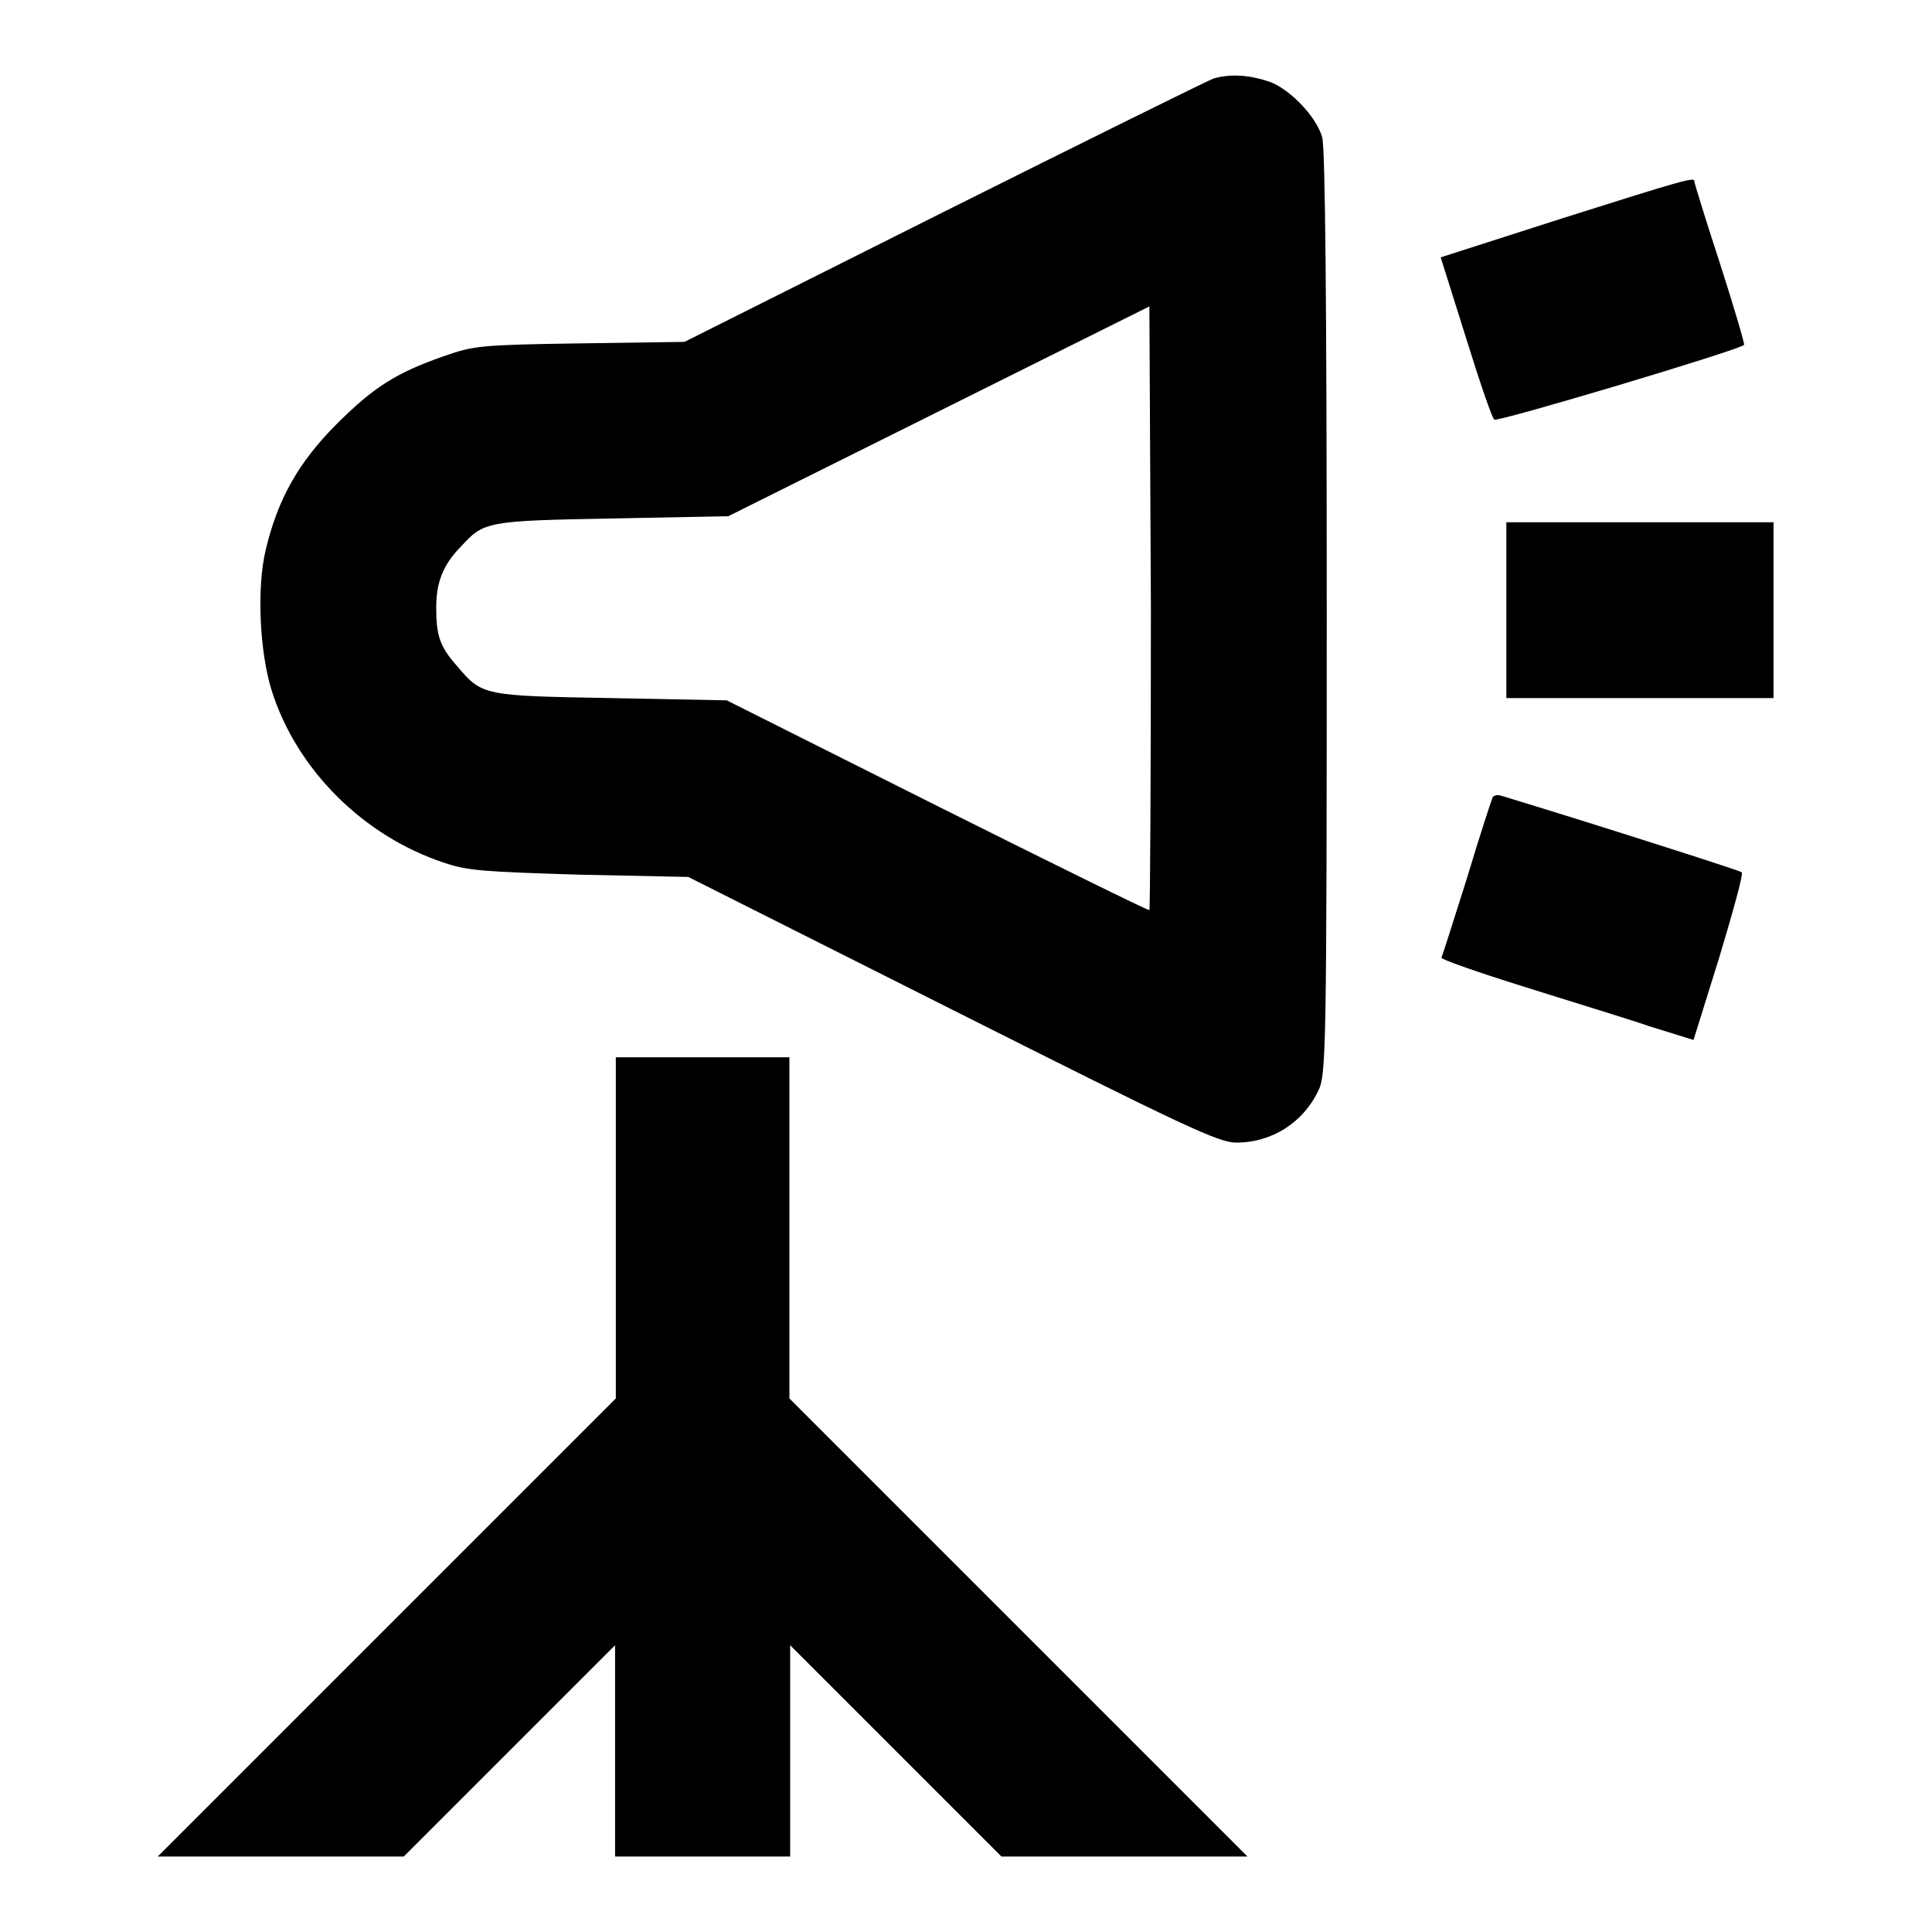 <?xml version="1.0" encoding="utf-8"?>
<!-- Svg Vector Icons : http://www.onlinewebfonts.com/icon -->
<!DOCTYPE svg PUBLIC "-//W3C//DTD SVG 1.1//EN" "http://www.w3.org/Graphics/SVG/1.1/DTD/svg11.dtd">
<svg version="1.1" xmlns="http://www.w3.org/2000/svg" xmlns:xlink="http://www.w3.org/1999/xlink" x="0px" y="0px" viewBox="0 0 256 256" enable-background="new 0 0 256 256" xml:space="preserve">
<g><g><g><path fill="#000000" d="M160.8,10.4c-0.8,0.3-16.8,8.2-35.8,17.7L90.7,45.3l-13.9,0.2c-13.2,0.2-14,0.3-18,1.7c-6.3,2.2-9.3,4.1-14.2,9c-5,5-7.8,9.9-9.4,16.7c-1.2,5-0.8,13.5,0.8,18.6c3.3,10.5,12.2,19.3,22.8,22.8c3.2,1.1,5.3,1.2,18,1.6l14.4,0.3l35,17.6c31,15.6,35.3,17.6,37.6,17.6c4.8,0,8.9-2.7,10.9-6.9c1-2.1,1.1-5,1.1-63.2c0-41-0.2-61.6-0.6-63.1c-0.8-2.9-4.7-6.8-7.4-7.5C165.3,9.9,162.9,9.8,160.8,10.4z M152.3,120.6c-0.1,0.1-12.7-6.1-28.1-13.8l-27.9-14L81,92.5c-16.9-0.3-17.1-0.3-20.4-4.2c-2.3-2.6-2.8-4-2.8-7.8c0-3.3,0.9-5.7,3.3-8.1c3-3.3,3.4-3.4,20.1-3.7l15.3-0.3l27.9-13.9l27.9-13.9l0.2,39.9C152.5,102.4,152.4,120.5,152.3,120.6z"/><path fill="#000000" d="M207.1,28.9l-16.2,5.2l3.3,10.5c1.8,5.8,3.5,10.8,3.8,11c0.3,0.4,32.4-9.2,33.1-9.9c0.1-0.1-1.3-4.9-3.2-10.8c-1.9-5.8-3.4-10.7-3.4-10.9C224.6,23.4,222.6,24,207.1,28.9z"/><path fill="#000000" d="M199.6,80.9v11.6h17.7h17.7V80.9V69.2h-17.7h-17.7L199.6,80.9L199.6,80.9z"/><path fill="#000000" d="M197.8,105.6c-0.1,0.2-1.7,5-3.4,10.7c-1.8,5.7-3.3,10.4-3.4,10.6c-0.1,0.2,4.7,1.9,10.8,3.8c6,1.9,13.6,4.2,16.8,5.3l5.8,1.8l3.4-10.9c1.8-6,3.2-11,3-11.3c-0.2-0.2-7.4-2.5-15.9-5.2c-8.5-2.7-15.8-4.9-16.1-5C198.4,105.3,198,105.4,197.8,105.6z"/><path fill="#000000" d="M81.6,162.7v22.6l-30.3,30.3L20.9,246h16.3h16.3l14-14l14-14v14v14h11.6h11.6v-14v-14l14,14l14,14h16.3h16.3l-30.4-30.4l-30.3-30.3v-22.6v-22.6H93.2H81.6V162.7z"/></g></g></g>
</svg>